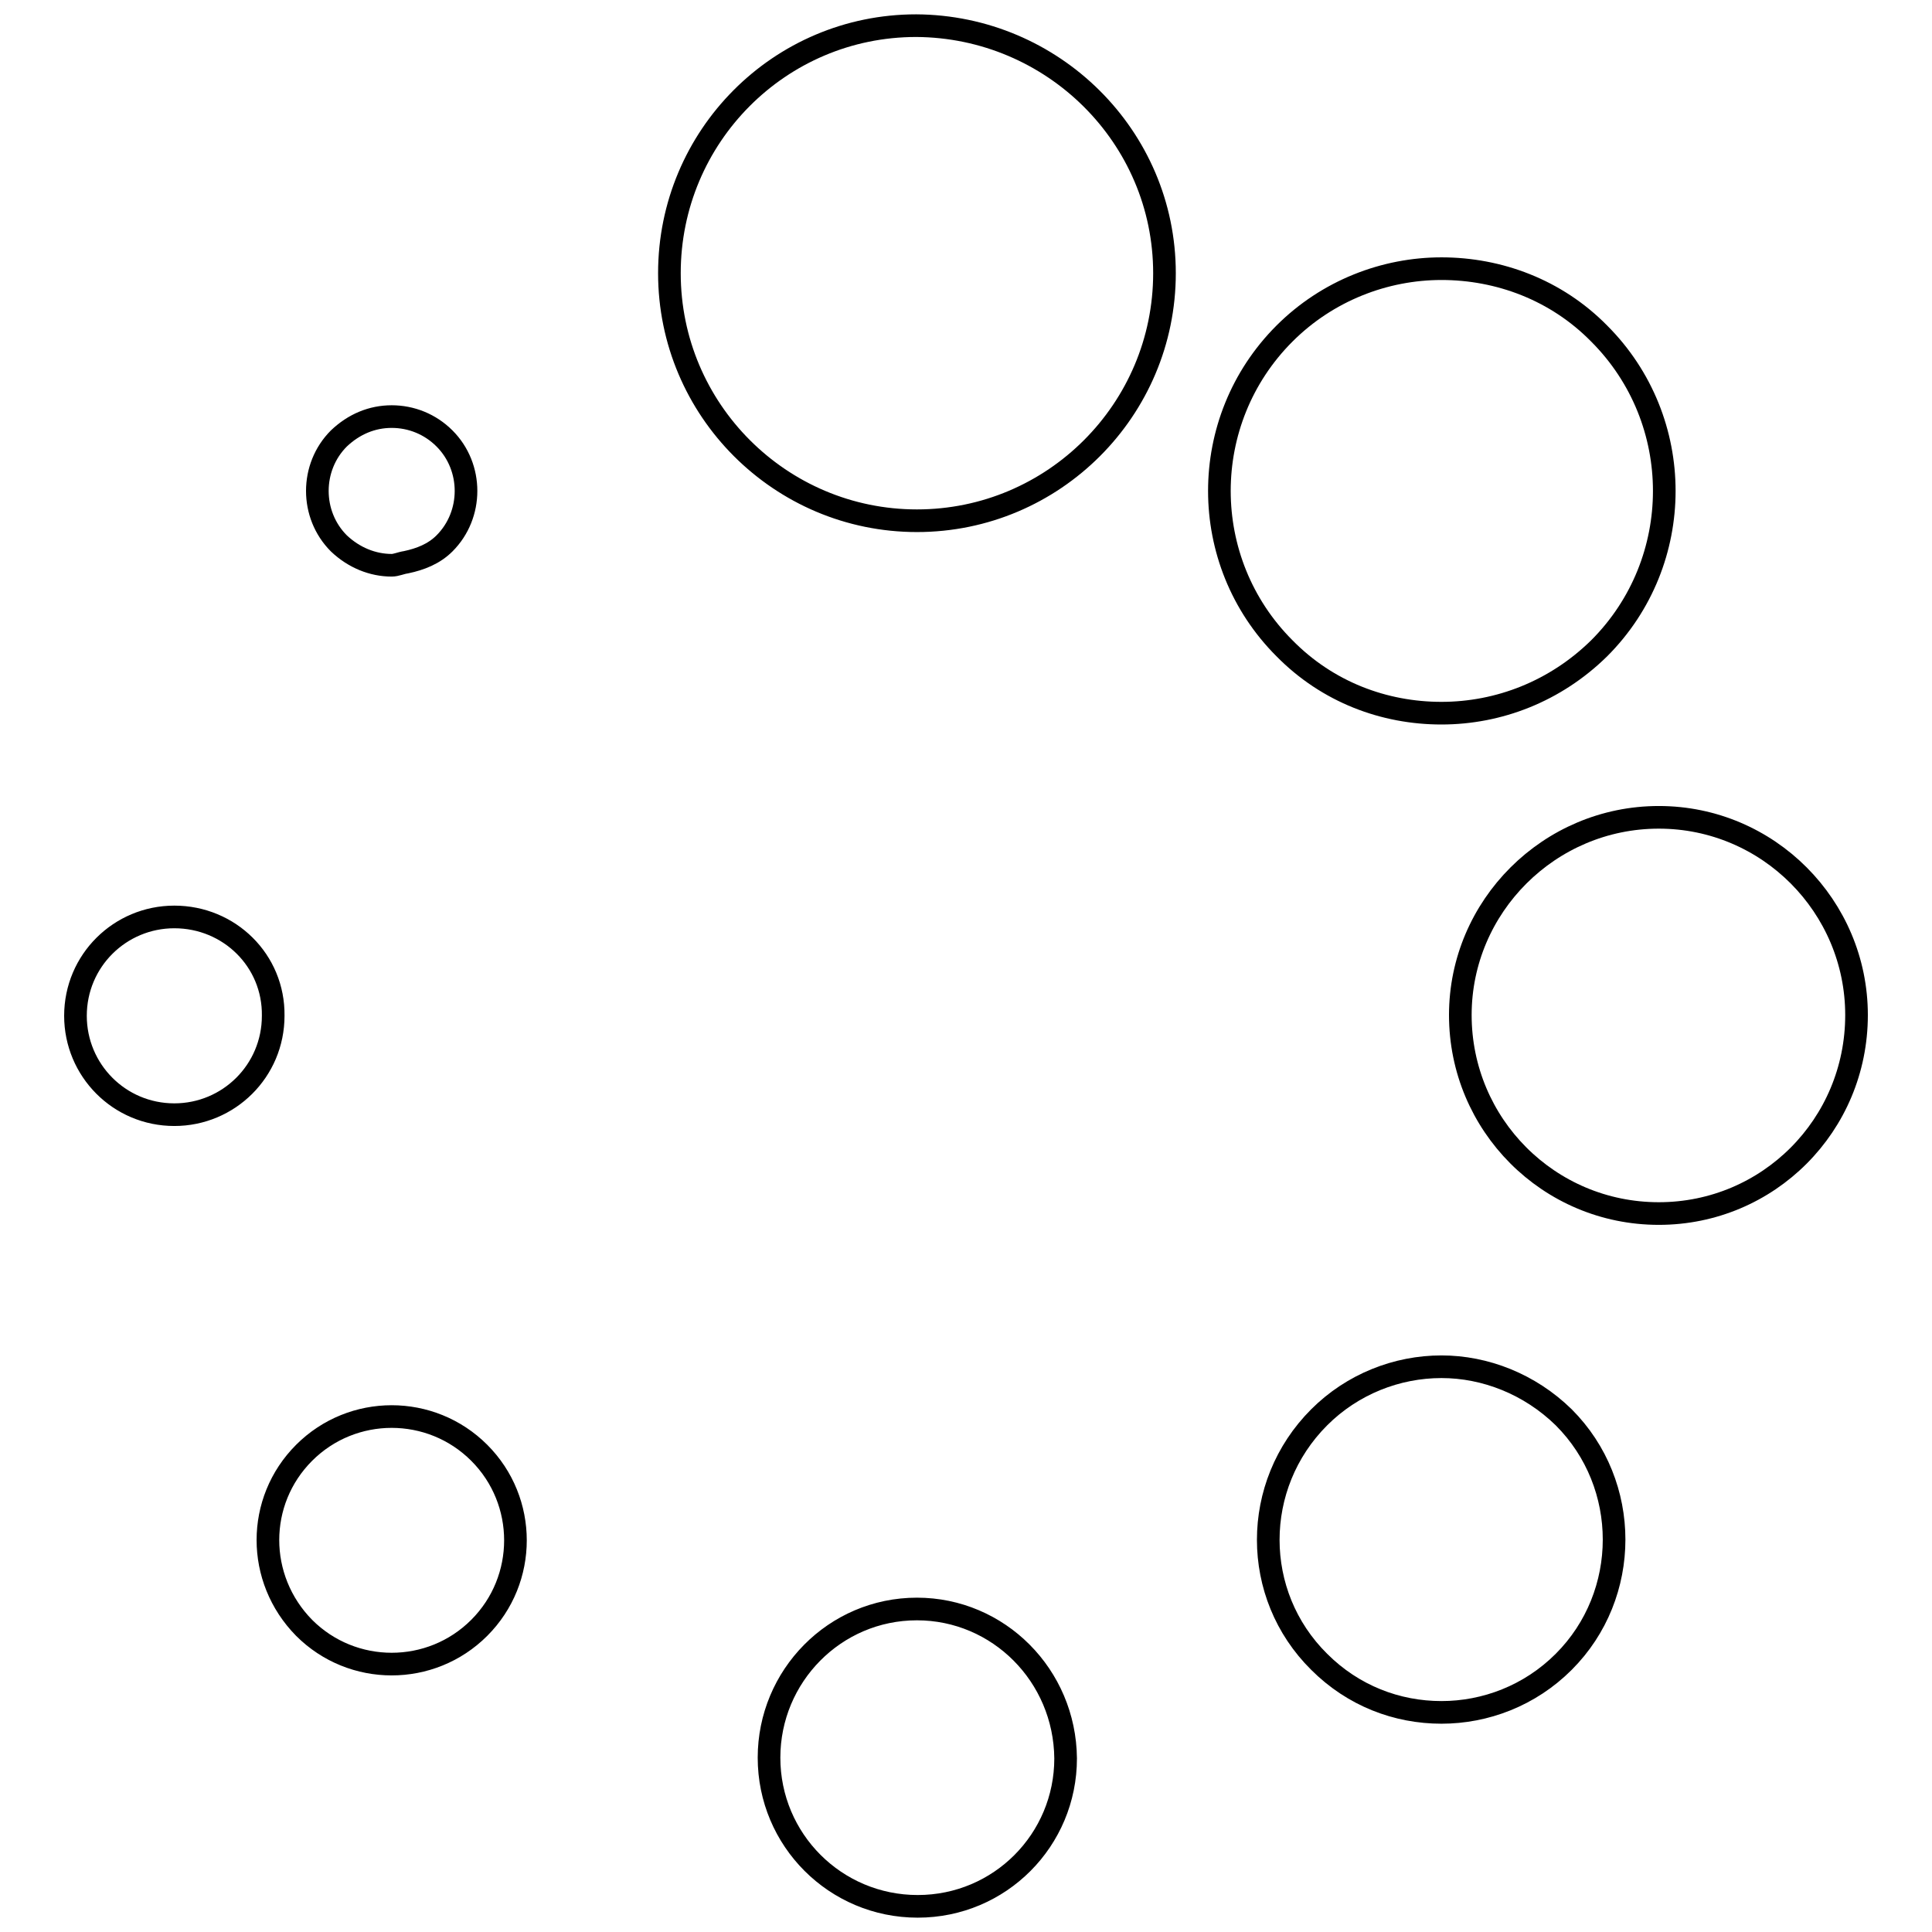 <?xml version="1.0" encoding="utf-8"?>
<!-- Svg Vector Icons : http://www.onlinewebfonts.com/icon -->
<!DOCTYPE svg PUBLIC "-//W3C//DTD SVG 1.1//EN" "http://www.w3.org/Graphics/SVG/1.1/DTD/svg11.dtd">
<svg version="1.1" xmlns="http://www.w3.org/2000/svg" xmlns:xlink="http://www.w3.org/1999/xlink" x="0px" y="0px" viewBox="0 0 256 256" enable-background="new 0 0 256 256" xml:space="preserve">
<g><g><path stroke-width="3" fill-opacity="0" stroke="#000000"  d="M154.3,36.2c0,18.1-14.7,32.8-32.8,32.8S88.7,54.3,88.7,36.2c0-18.1,14.6-32.8,32.7-32.8C139.5,3.5,154.3,18.1,154.3,36.2L154.3,36.2z M191,94.5c7.6,0,15.1-2.9,20.9-8.6c11.5-11.5,11.5-30.2,0-41.7c-5.7-5.8-13.3-8.6-20.9-8.6c-7.5,0-15.1,2.9-20.8,8.6c-11.5,11.5-11.5,30.2,0,41.7C175.9,91.7,183.4,94.5,191,94.5L191,94.5z M219.8,108.3c-14.5,0-26.3,11.8-26.3,26.2c0,14.5,11.7,26.3,26.3,26.3c14.5,0,26.2-11.7,26.2-26.3C246,120.1,234.3,108.3,219.8,108.3L219.8,108.3z M191,181.1c-5.9,0-11.8,2.3-16.2,6.7c-9,9-9,23.5,0,32.4c4.5,4.5,10.3,6.7,16.2,6.7c5.8,0,11.7-2.2,16.2-6.7c8.9-8.9,8.9-23.5,0-32.4C202.7,183.4,196.8,181.1,191,181.1L191,181.1z M121.5,213.2c-10.9,0-19.6,8.9-19.6,19.7c0,10.9,8.8,19.7,19.7,19.7c10.9,0,19.6-8.8,19.6-19.6C141.1,222,132.3,213.2,121.5,213.2L121.5,213.2z M51.9,187.7c-4.2,0-8.4,1.6-11.6,4.8c-6.4,6.4-6.4,16.7,0,23.2c3.2,3.2,7.4,4.8,11.6,4.8s8.4-1.6,11.6-4.8c6.4-6.4,6.4-16.8,0-23.2C60.3,189.3,56.1,187.7,51.9,187.7L51.9,187.7z M23.1,121.5c-7.2,0-13.1,5.8-13.1,13.1c0,7.2,5.8,13.1,13.1,13.1c7.2,0,13.1-5.8,13.1-13.1C36.3,127.3,30.4,121.5,23.1,121.5L23.1,121.5z M51.9,74.9L51.9,74.9c0.6,0,1.2-0.3,1.9-0.4c1.9-0.4,3.7-1.1,5.1-2.5c3.8-3.8,3.8-10.1,0-13.9c-1.9-1.9-4.4-2.9-7-2.9s-5,1-7,2.9c-3.8,3.8-3.8,10.1,0,13.9C46.9,73.9,49.4,74.9,51.9,74.9L51.9,74.9z"/></g></g>
</svg>